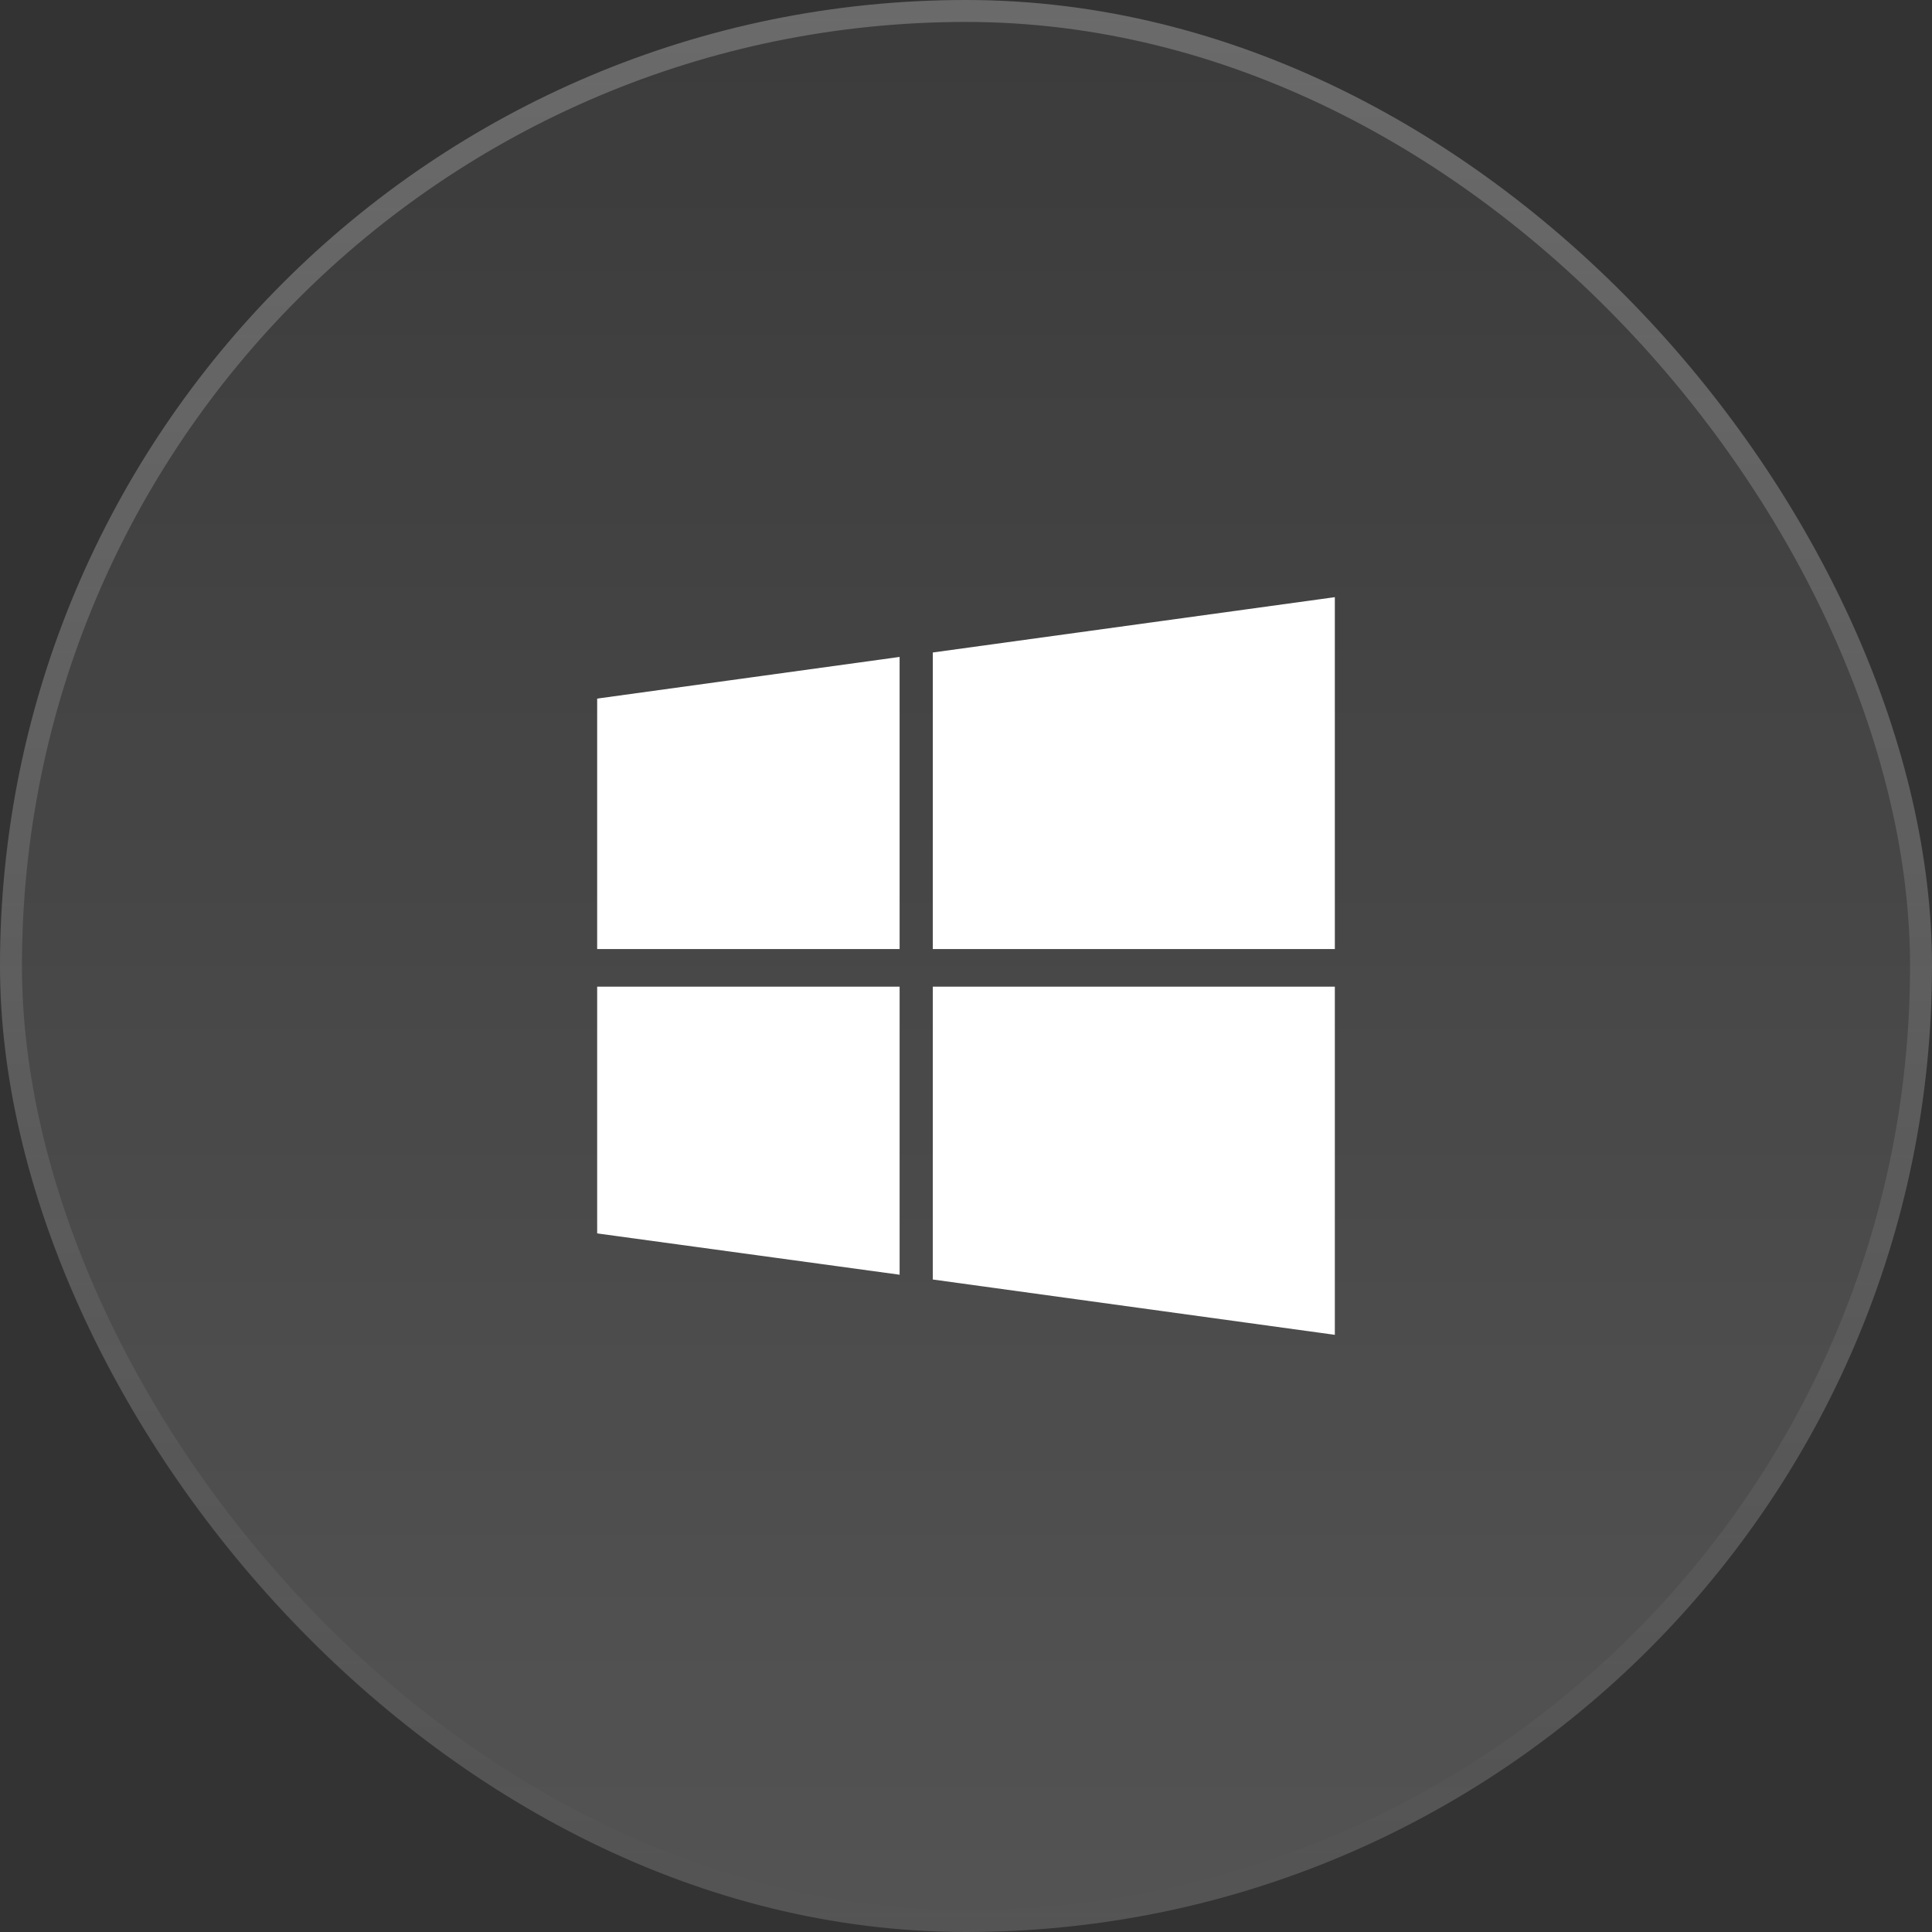 <svg width="44" height="44" viewBox="0 0 44 44" fill="none" xmlns="http://www.w3.org/2000/svg">
<rect x="0" y="0" width="44" height="44" fill="#333333" stroke="none"/>
<rect width="44" height="44" rx="22" fill="url(#paint0_linear_2317_10158)"/>
<rect x="0.25" y="0.25" width="43.5" height="43.5" rx="21.75" stroke="url(#paint1_linear_2317_10158)" stroke-opacity="0.24" stroke-width="0.5"/>
<path d="M20.488 22.462V29.031L13.6 28.09V22.471H20.488V22.462ZM20.488 14.961V21.614H13.6V15.91L20.488 14.961ZM30.4 22.462V30.4L21.244 29.14V22.471H30.4V22.462ZM30.4 13.6V21.614H21.244V14.86L30.4 13.6Z" fill="white"/>
<defs>
<linearGradient id="paint0_linear_2317_10158" x1="22" y1="0" x2="22" y2="44" gradientUnits="userSpaceOnUse">
<stop stop-color="white" stop-opacity="0.04"/>
<stop offset="1" stop-color="white" stop-opacity="0.16"/>
</linearGradient>
<linearGradient id="paint1_linear_2317_10158" x1="22" y1="0" x2="22" y2="44" gradientUnits="userSpaceOnUse">
<stop stop-color="white"/>
<stop offset="1" stop-color="white" stop-opacity="0"/>
</linearGradient>
</defs>
</svg>
